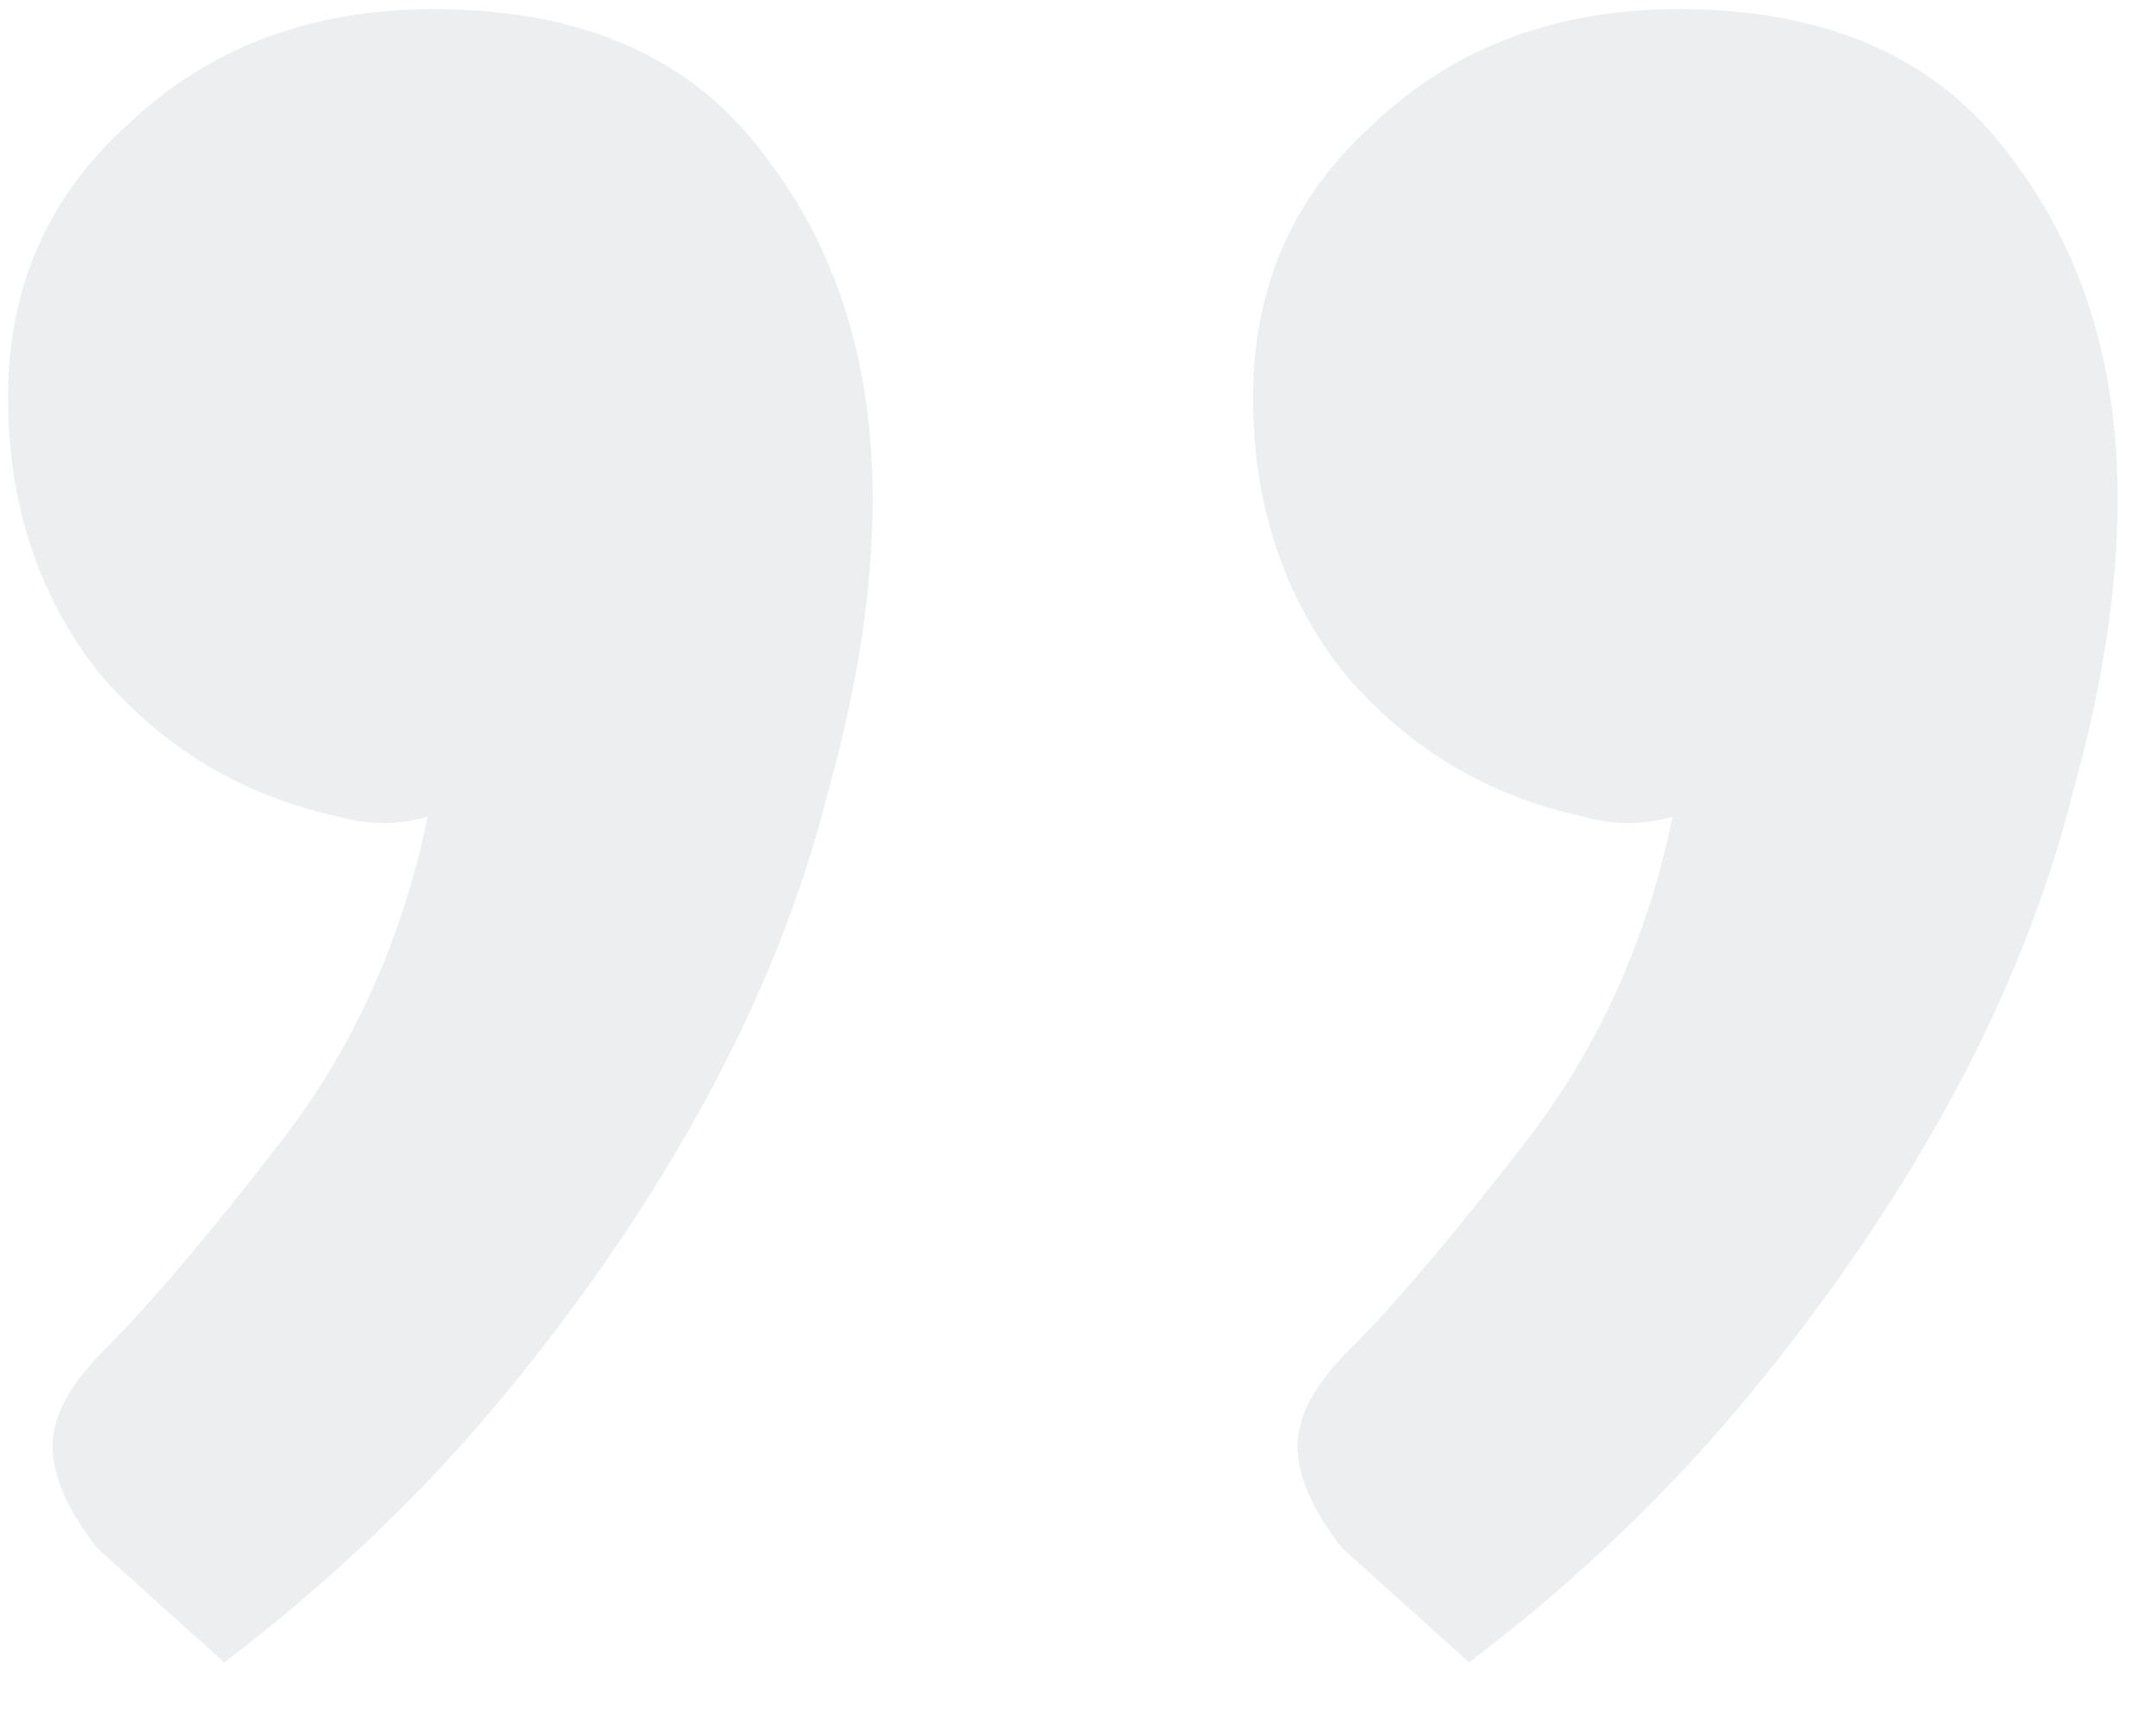<svg width="39" height="31" viewBox="0 0 39 31" fill="none" xmlns="http://www.w3.org/2000/svg">
<path opacity="0.15" d="M1.756 27.995C1.22 27.305 0.951 26.692 0.951 26.155C0.951 25.618 1.258 25.043 1.871 24.43C2.715 23.587 3.788 22.322 5.091 20.635C6.395 18.948 7.276 16.993 7.736 14.77C7.2 14.923 6.663 14.923 6.126 14.77C4.363 14.387 2.906 13.505 1.756 12.125C0.683 10.745 0.146 9.097 0.146 7.18C0.146 5.187 0.875 3.538 2.331 2.235C3.788 0.855 5.628 0.165 7.851 0.165C10.535 0.165 12.528 1.047 13.831 2.81C15.135 4.497 15.786 6.567 15.786 9.02C15.786 10.63 15.518 12.393 14.981 14.31C14.521 16.15 13.793 17.99 12.796 19.83C11.8 21.67 10.573 23.472 9.116 25.235C7.66 26.998 5.973 28.608 4.056 30.065L1.756 27.995ZM24.276 27.995C23.739 27.305 23.471 26.692 23.471 26.155C23.471 25.618 23.777 25.043 24.391 24.43C25.234 23.587 26.307 22.322 27.611 20.635C28.914 18.948 29.796 16.993 30.256 14.77C29.719 14.923 29.182 14.923 28.646 14.77C26.882 14.387 25.426 13.505 24.276 12.125C23.202 10.745 22.666 9.097 22.666 7.18C22.666 5.187 23.394 3.538 24.851 2.235C26.307 0.855 28.147 0.165 30.371 0.165C33.054 0.165 35.047 1.047 36.351 2.81C37.654 4.497 38.306 6.567 38.306 9.02C38.306 10.63 38.037 12.393 37.501 14.31C37.041 16.15 36.312 17.99 35.316 19.83C34.319 21.67 33.092 23.472 31.636 25.235C30.179 26.998 28.492 28.608 26.576 30.065L24.276 27.995Z" fill="#878F9B"/>
</svg>
